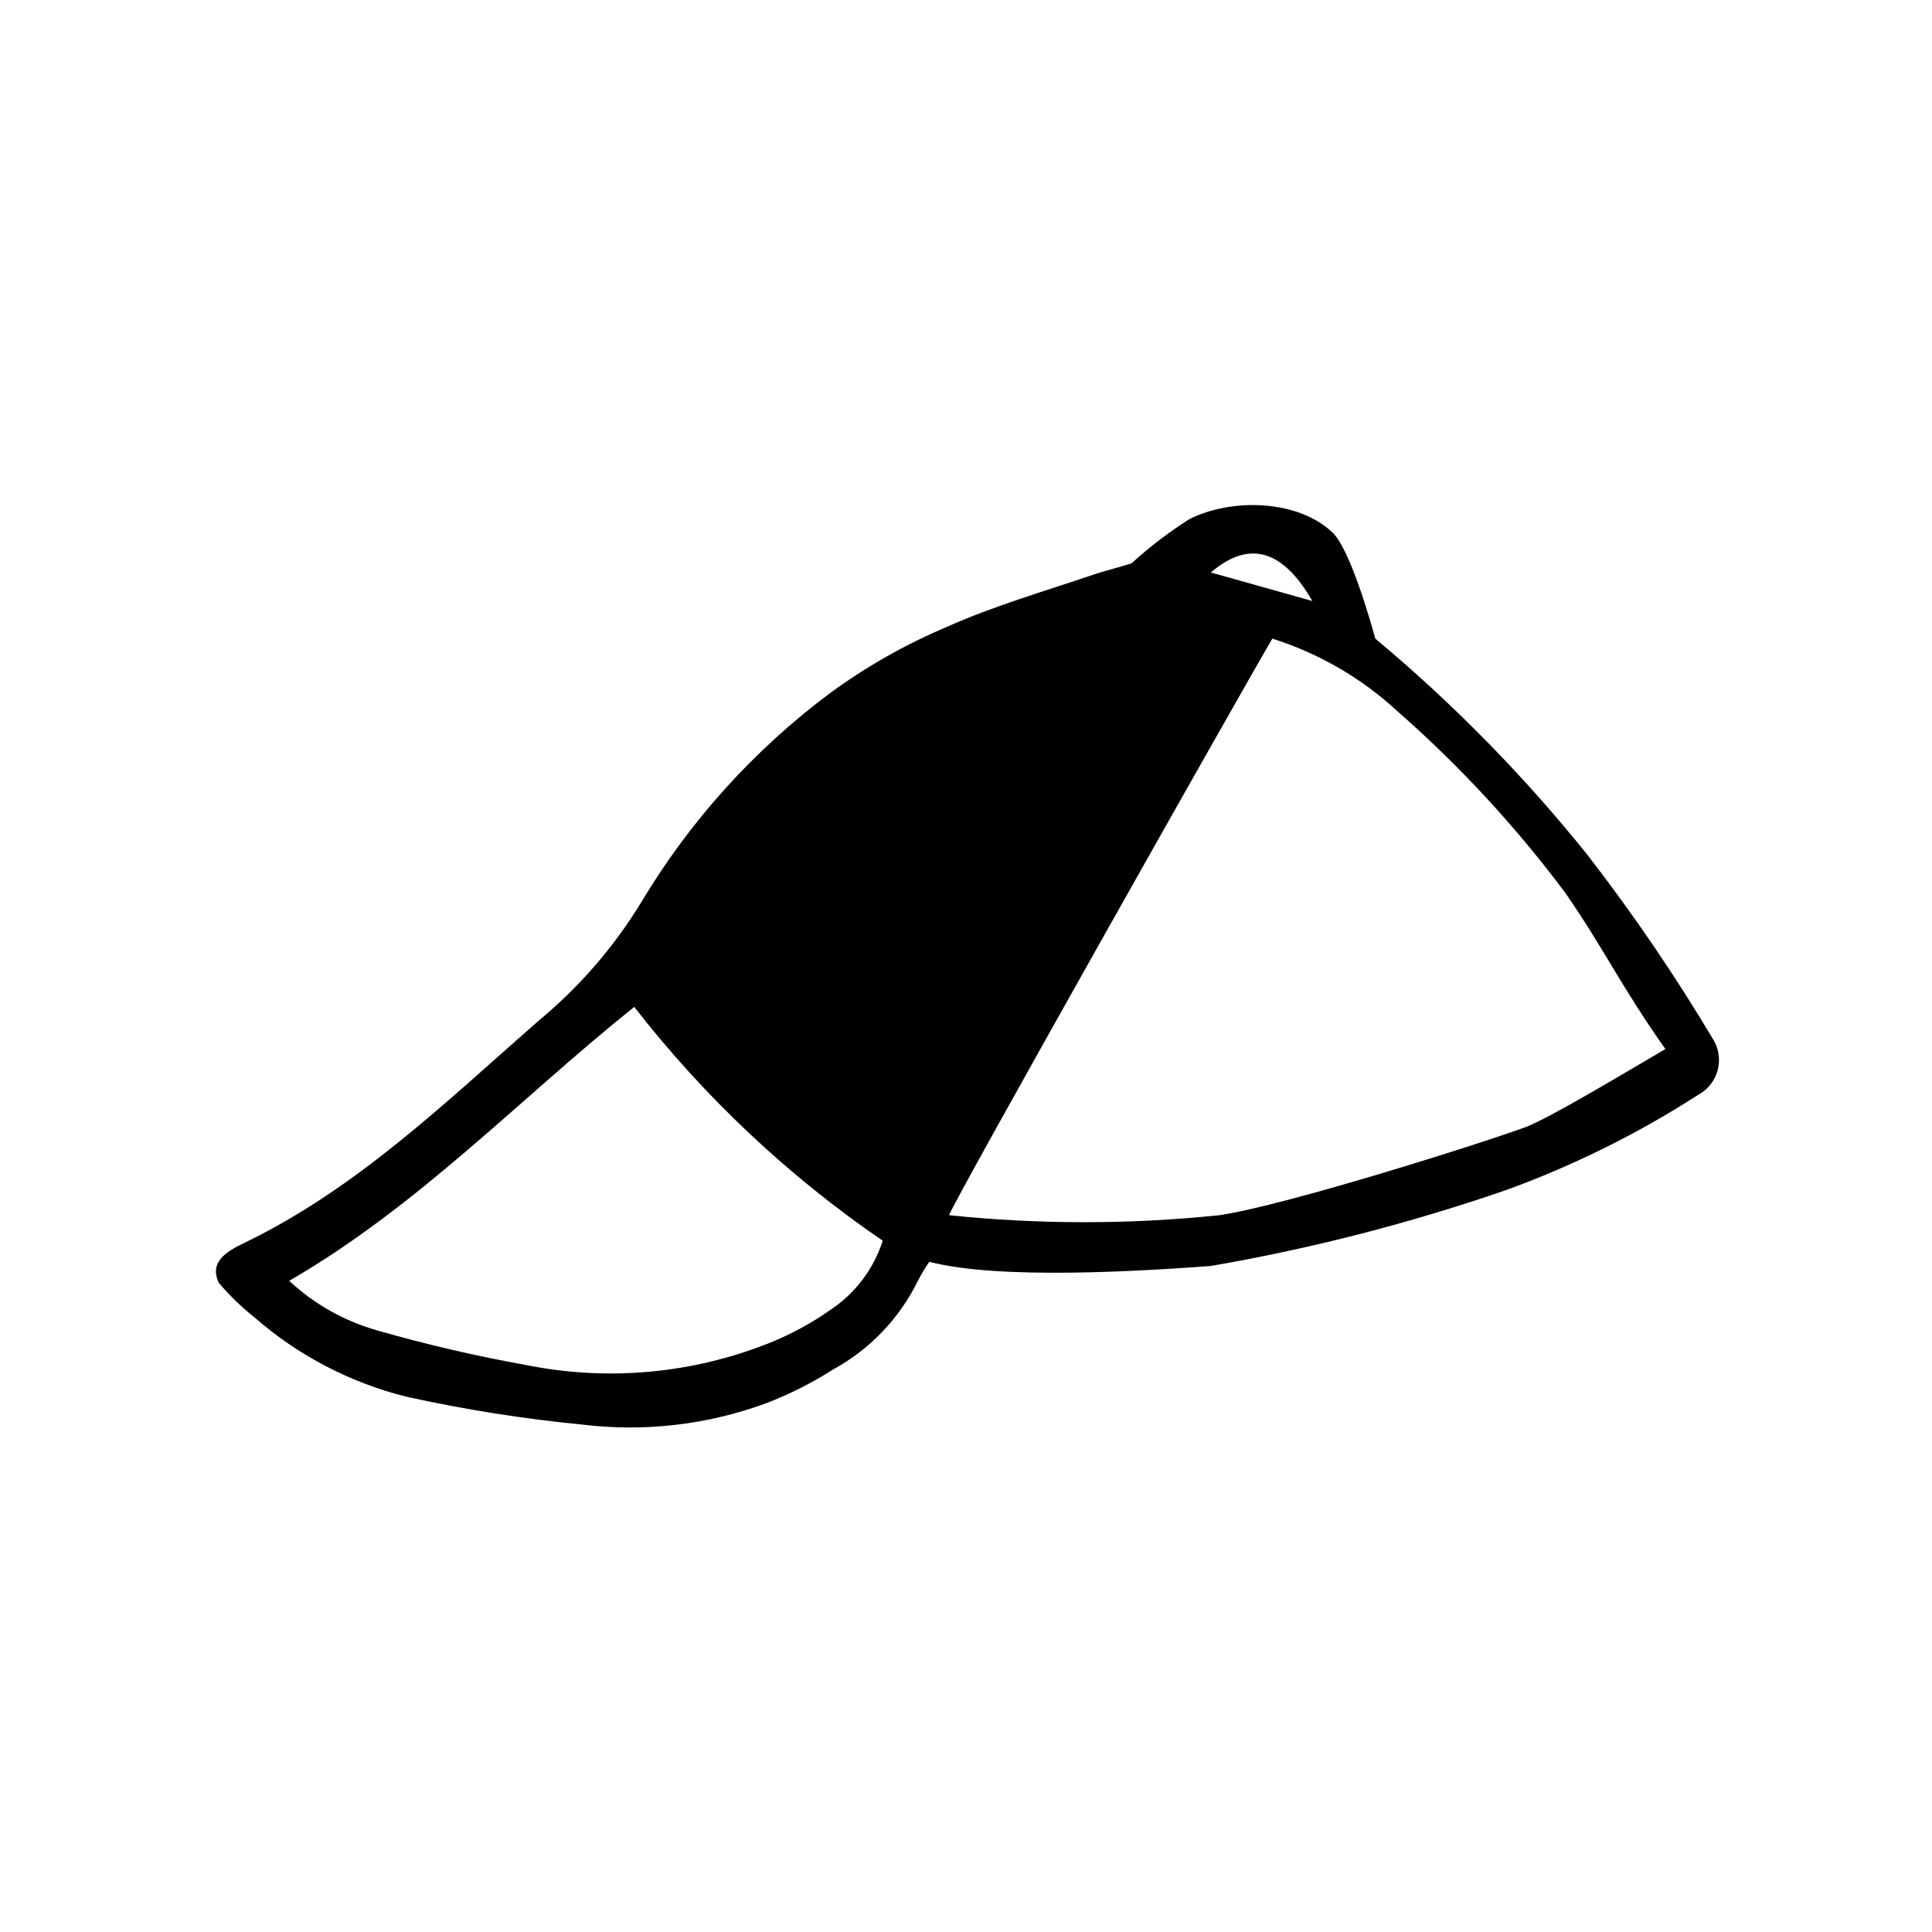 <?xml version="1.0" encoding="UTF-8"?>
<!-- Uploaded to: ICON Repo, www.svgrepo.com, Generator: ICON Repo Mixer Tools -->
<svg fill="#000000" width="800px" height="800px" version="1.1" viewBox="144 144 512 512" xmlns="http://www.w3.org/2000/svg">
 <path d="m444.03 293.14c4.699-4.269 9.758-8.129 15.113-11.539 11.184-5.644 28.766-5.289 38.039 3.578 4.637 4.484 10.078 23.629 11.285 28.062 20.551 17.16 39.352 36.312 56.125 57.184 12.215 15.773 23.453 32.277 33.652 49.422 1.355 2.457 1.672 5.352 0.879 8.039-0.797 2.691-2.637 4.949-5.109 6.269-15.938 10.266-32.969 18.715-50.785 25.191-25.527 8.82-51.727 15.562-78.34 20.152-18.488 1.359-56.125 3.727-74.613-1.109h-0.004c-1.121 1.609-2.129 3.293-3.019 5.039-4.891 9.984-12.762 18.203-22.523 23.527-5.582 3.555-11.504 6.543-17.684 8.918-15.609 5.738-32.363 7.672-48.867 5.641-15.602-1.52-31.098-3.977-46.402-7.356-14.914-3.695-28.73-10.898-40.305-21.008-3.465-2.758-6.652-5.848-9.523-9.219-2.418-5.391 1.613-8.062 6.852-10.578 29.926-14.461 53.402-37.383 77.988-58.895l0.004-0.004c10.703-8.855 19.863-19.43 27.105-31.285 12.887-21.555 29.863-40.383 49.977-55.418 9.641-7.07 20.074-12.988 31.086-17.637 12.445-5.543 25.645-9.371 38.594-13.754 3.473-1.207 10.68-2.973 10.477-3.223zm37.129 20.152c-7.707 13.047-84.941 149.88-85.648 152.75h0.004c23.816 2.473 47.824 2.473 71.641 0 17.734-2.621 70.535-19.398 81.215-23.375 6.551-2.519 25.844-14.156 36.98-20.656-11.539-16.273-16.426-26.852-26.551-41.414-13.148-17.609-28.109-33.785-44.641-48.266-9.461-8.711-20.73-15.23-32.996-19.094zm-260.52 170.14c6.582 6.137 14.523 10.625 23.176 13.098 13.133 3.773 26.453 6.867 39.902 9.27 21.551 4.289 43.887 2.227 64.285-5.941 5.75-2.32 11.211-5.297 16.273-8.867 6.469-4.356 11.277-10.766 13.656-18.188-25.023-17.125-47.238-38.031-65.852-61.969-30.48 24.434-57.129 52.746-91.441 72.598zm271.15-180.16c-6.449-11.184-15.113-17.684-26.902-7.559z"/>
</svg>
